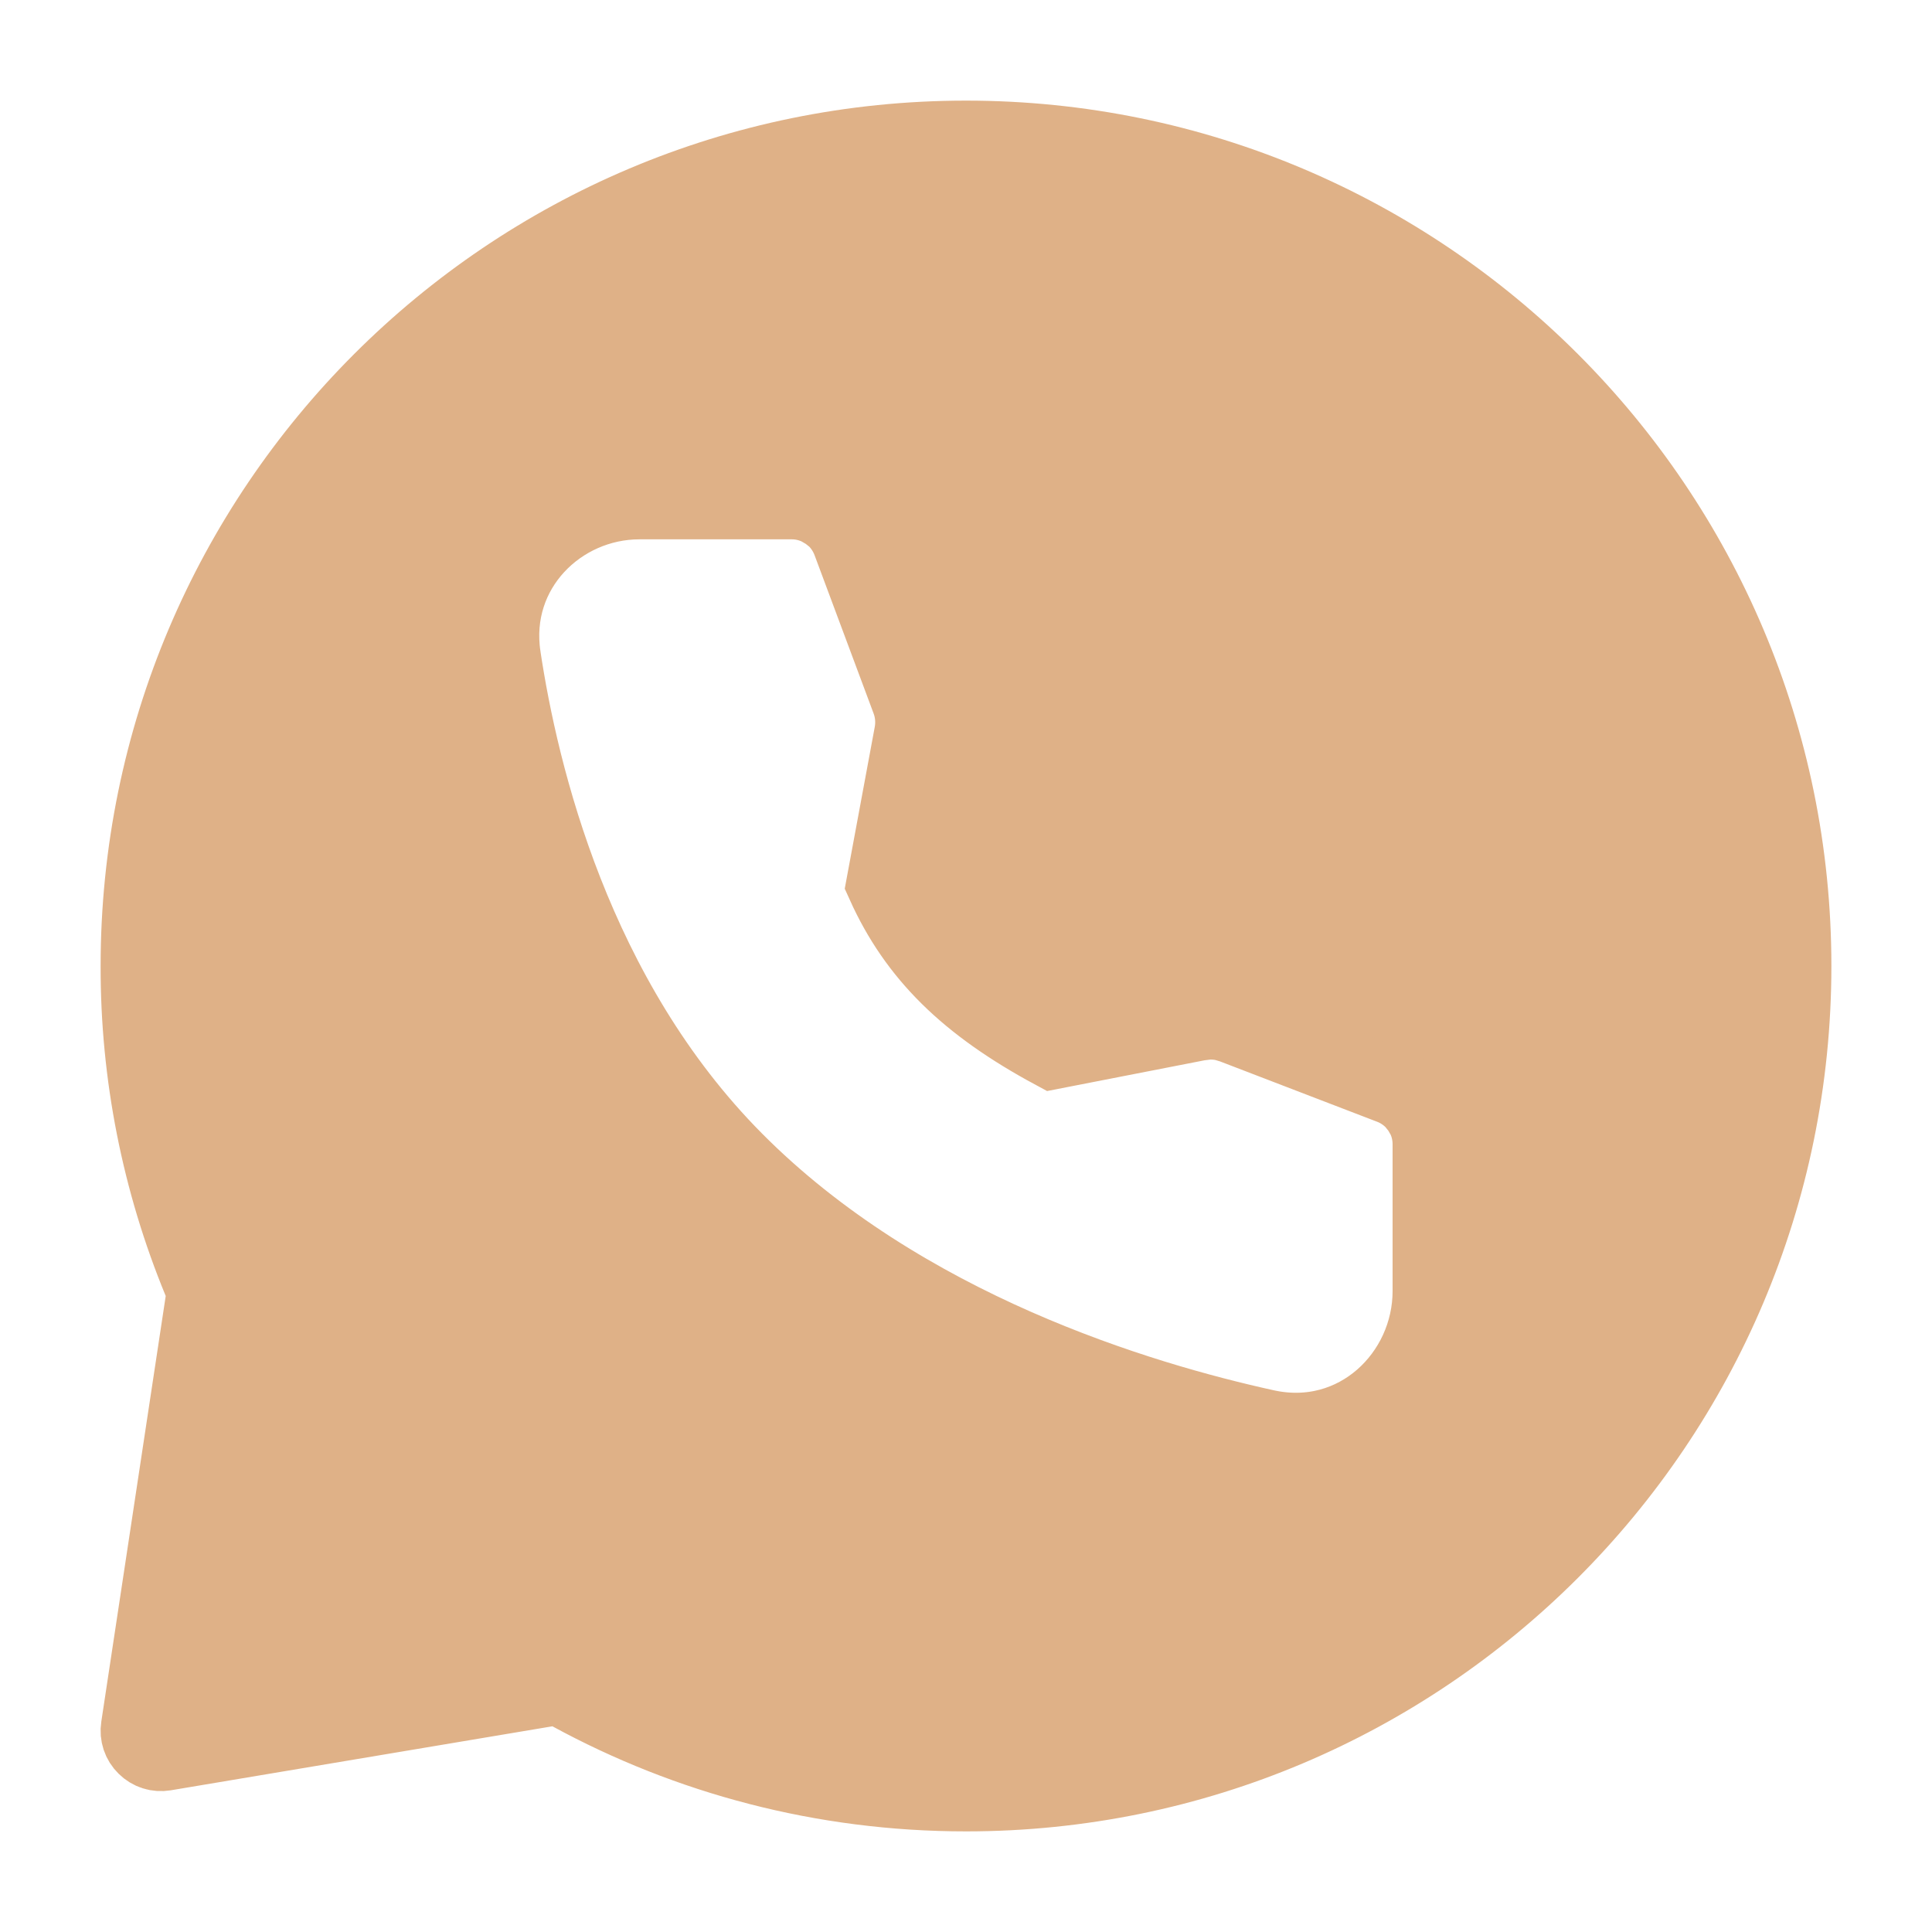 <svg width="25" height="25" viewBox="0 0 25 25" fill="none" xmlns="http://www.w3.org/2000/svg">
<path d="M12.5 1.802C18.408 1.802 23.198 6.592 23.198 12.5C23.198 18.408 18.408 23.198 12.5 23.198C10.649 23.198 8.908 22.727 7.389 21.9L7.236 21.817L7.066 21.845L2.129 22.673C2.085 22.68 2.04 22.678 1.998 22.664C1.956 22.651 1.917 22.627 1.886 22.596C1.854 22.565 1.83 22.527 1.816 22.485C1.802 22.443 1.798 22.398 1.805 22.354L2.639 16.843L2.659 16.706L2.606 16.578C2.073 15.286 1.799 13.9 1.802 12.501V12.5C1.802 6.592 6.592 1.802 12.5 1.802ZM8.274 6.479C7.235 6.479 6.33 7.366 6.498 8.496V8.497C6.728 10.026 7.414 12.913 9.505 15.019C11.676 17.206 14.751 18.122 16.377 18.479C17.555 18.738 18.52 17.798 18.52 16.707V14.807C18.52 14.684 18.493 14.563 18.44 14.454L18.379 14.348L18.302 14.252C18.218 14.163 18.116 14.094 18.001 14.049H18L15.959 13.265L15.958 13.264L15.849 13.231C15.774 13.214 15.698 13.208 15.622 13.212L15.509 13.226L13.629 13.593C12.519 12.994 11.863 12.35 11.451 11.437L11.812 9.492C11.838 9.346 11.825 9.196 11.773 9.058L11.008 7.007C10.964 6.891 10.896 6.787 10.807 6.702L10.711 6.625L10.605 6.563C10.495 6.509 10.374 6.479 10.25 6.479H8.274Z" fill="#DFB187" stroke="#DFB187"/>
</svg>
